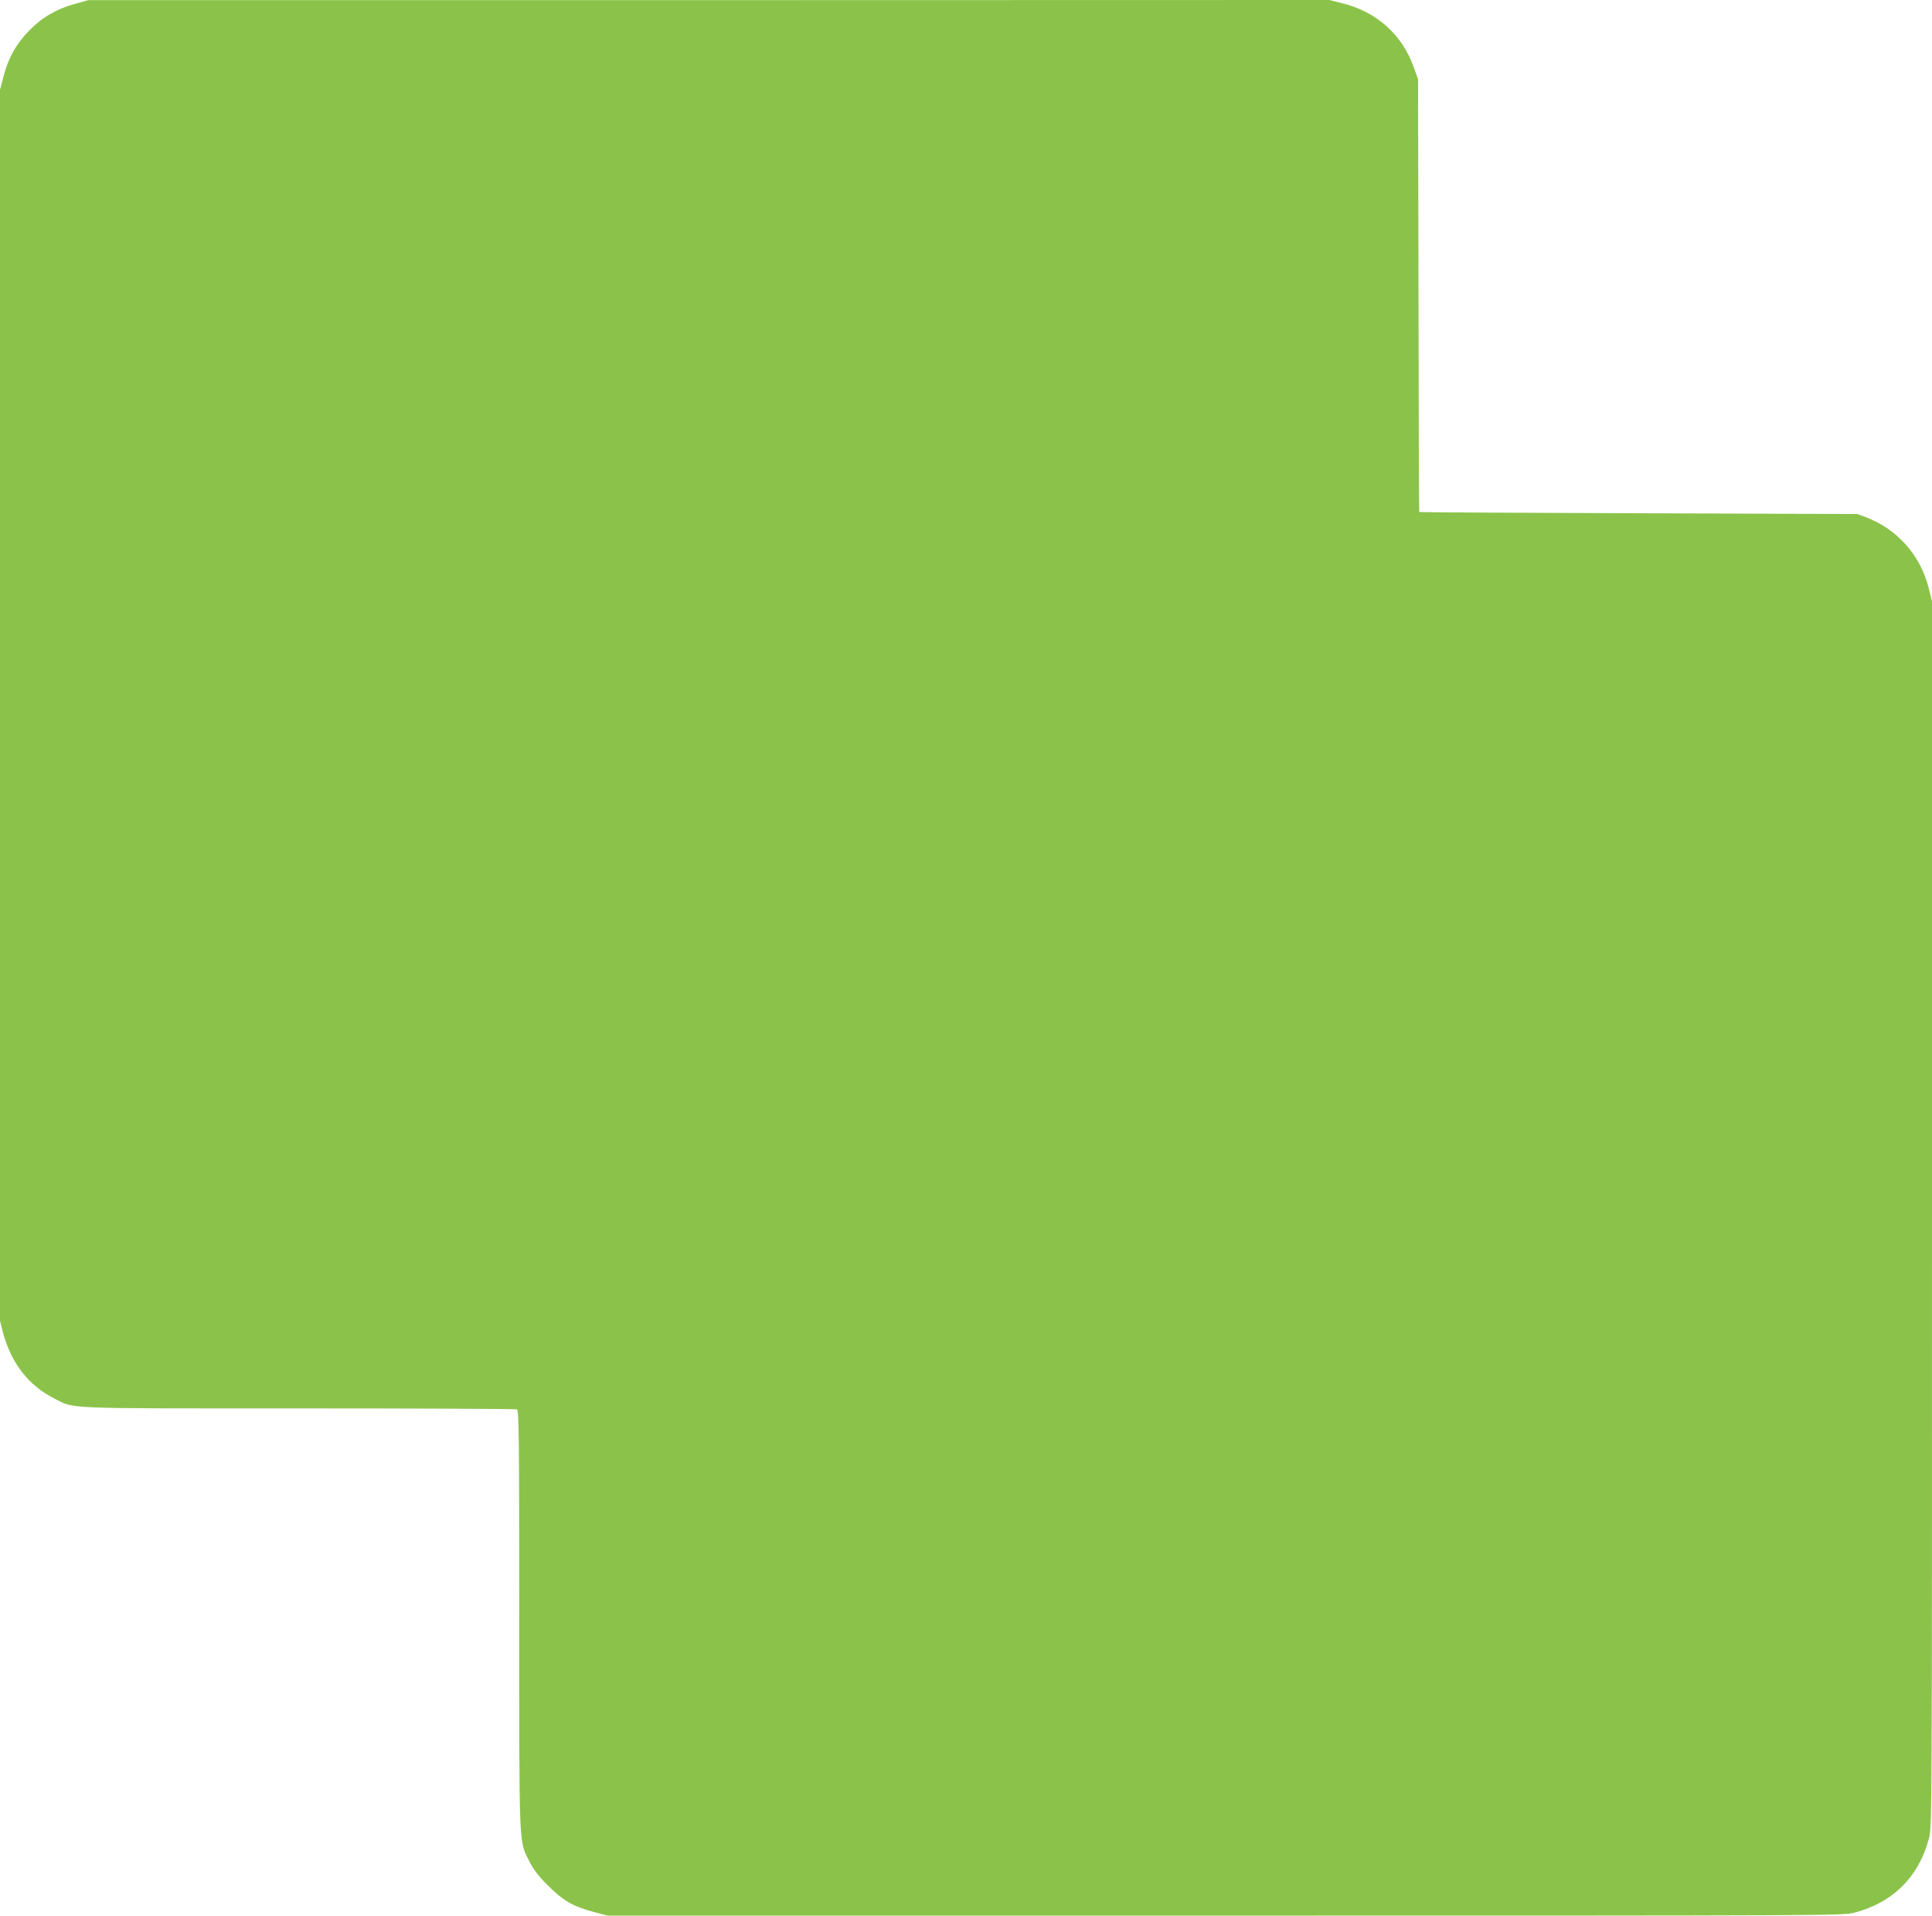 <?xml version="1.0" standalone="no"?>
<!DOCTYPE svg PUBLIC "-//W3C//DTD SVG 20010904//EN"
 "http://www.w3.org/TR/2001/REC-SVG-20010904/DTD/svg10.dtd">
<svg version="1.0" xmlns="http://www.w3.org/2000/svg"
 width="1280pt" height="1269pt" viewBox="0 0 1280 1269"
 preserveAspectRatio="xMidYMid meet">
<g transform="translate(0,1269) scale(0.1,-0.1)"
fill="#8bc34a" stroke="none">
<path d="M495 12664 c-120 -33 -219 -91 -303 -178 -86 -89 -134 -175 -167
-296 l-25 -95 0 -4078 0 -4077 20 -78 c55 -204 169 -350 341 -437 136 -69 35
-65 1617 -65 787 0 1437 -3 1446 -6 14 -6 16 -138 16 -1393 0 -1537 -3 -1461
67 -1601 28 -56 59 -96 123 -160 99 -100 166 -139 301 -175 l94 -25 4093 0
c4077 0 4093 0 4170 20 254 67 425 238 492 492 20 77 20 93 20 4136 l0 4059
-21 84 c-54 219 -208 393 -415 472 l-59 22 -1450 5 c-797 3 -1451 6 -1452 8
-2 1 -4 647 -5 1435 l-3 1432 -28 78 c-76 217 -247 370 -476 426 l-84 21
-4111 -1 -4111 0 -90 -25z"/>
</g>
</svg>
